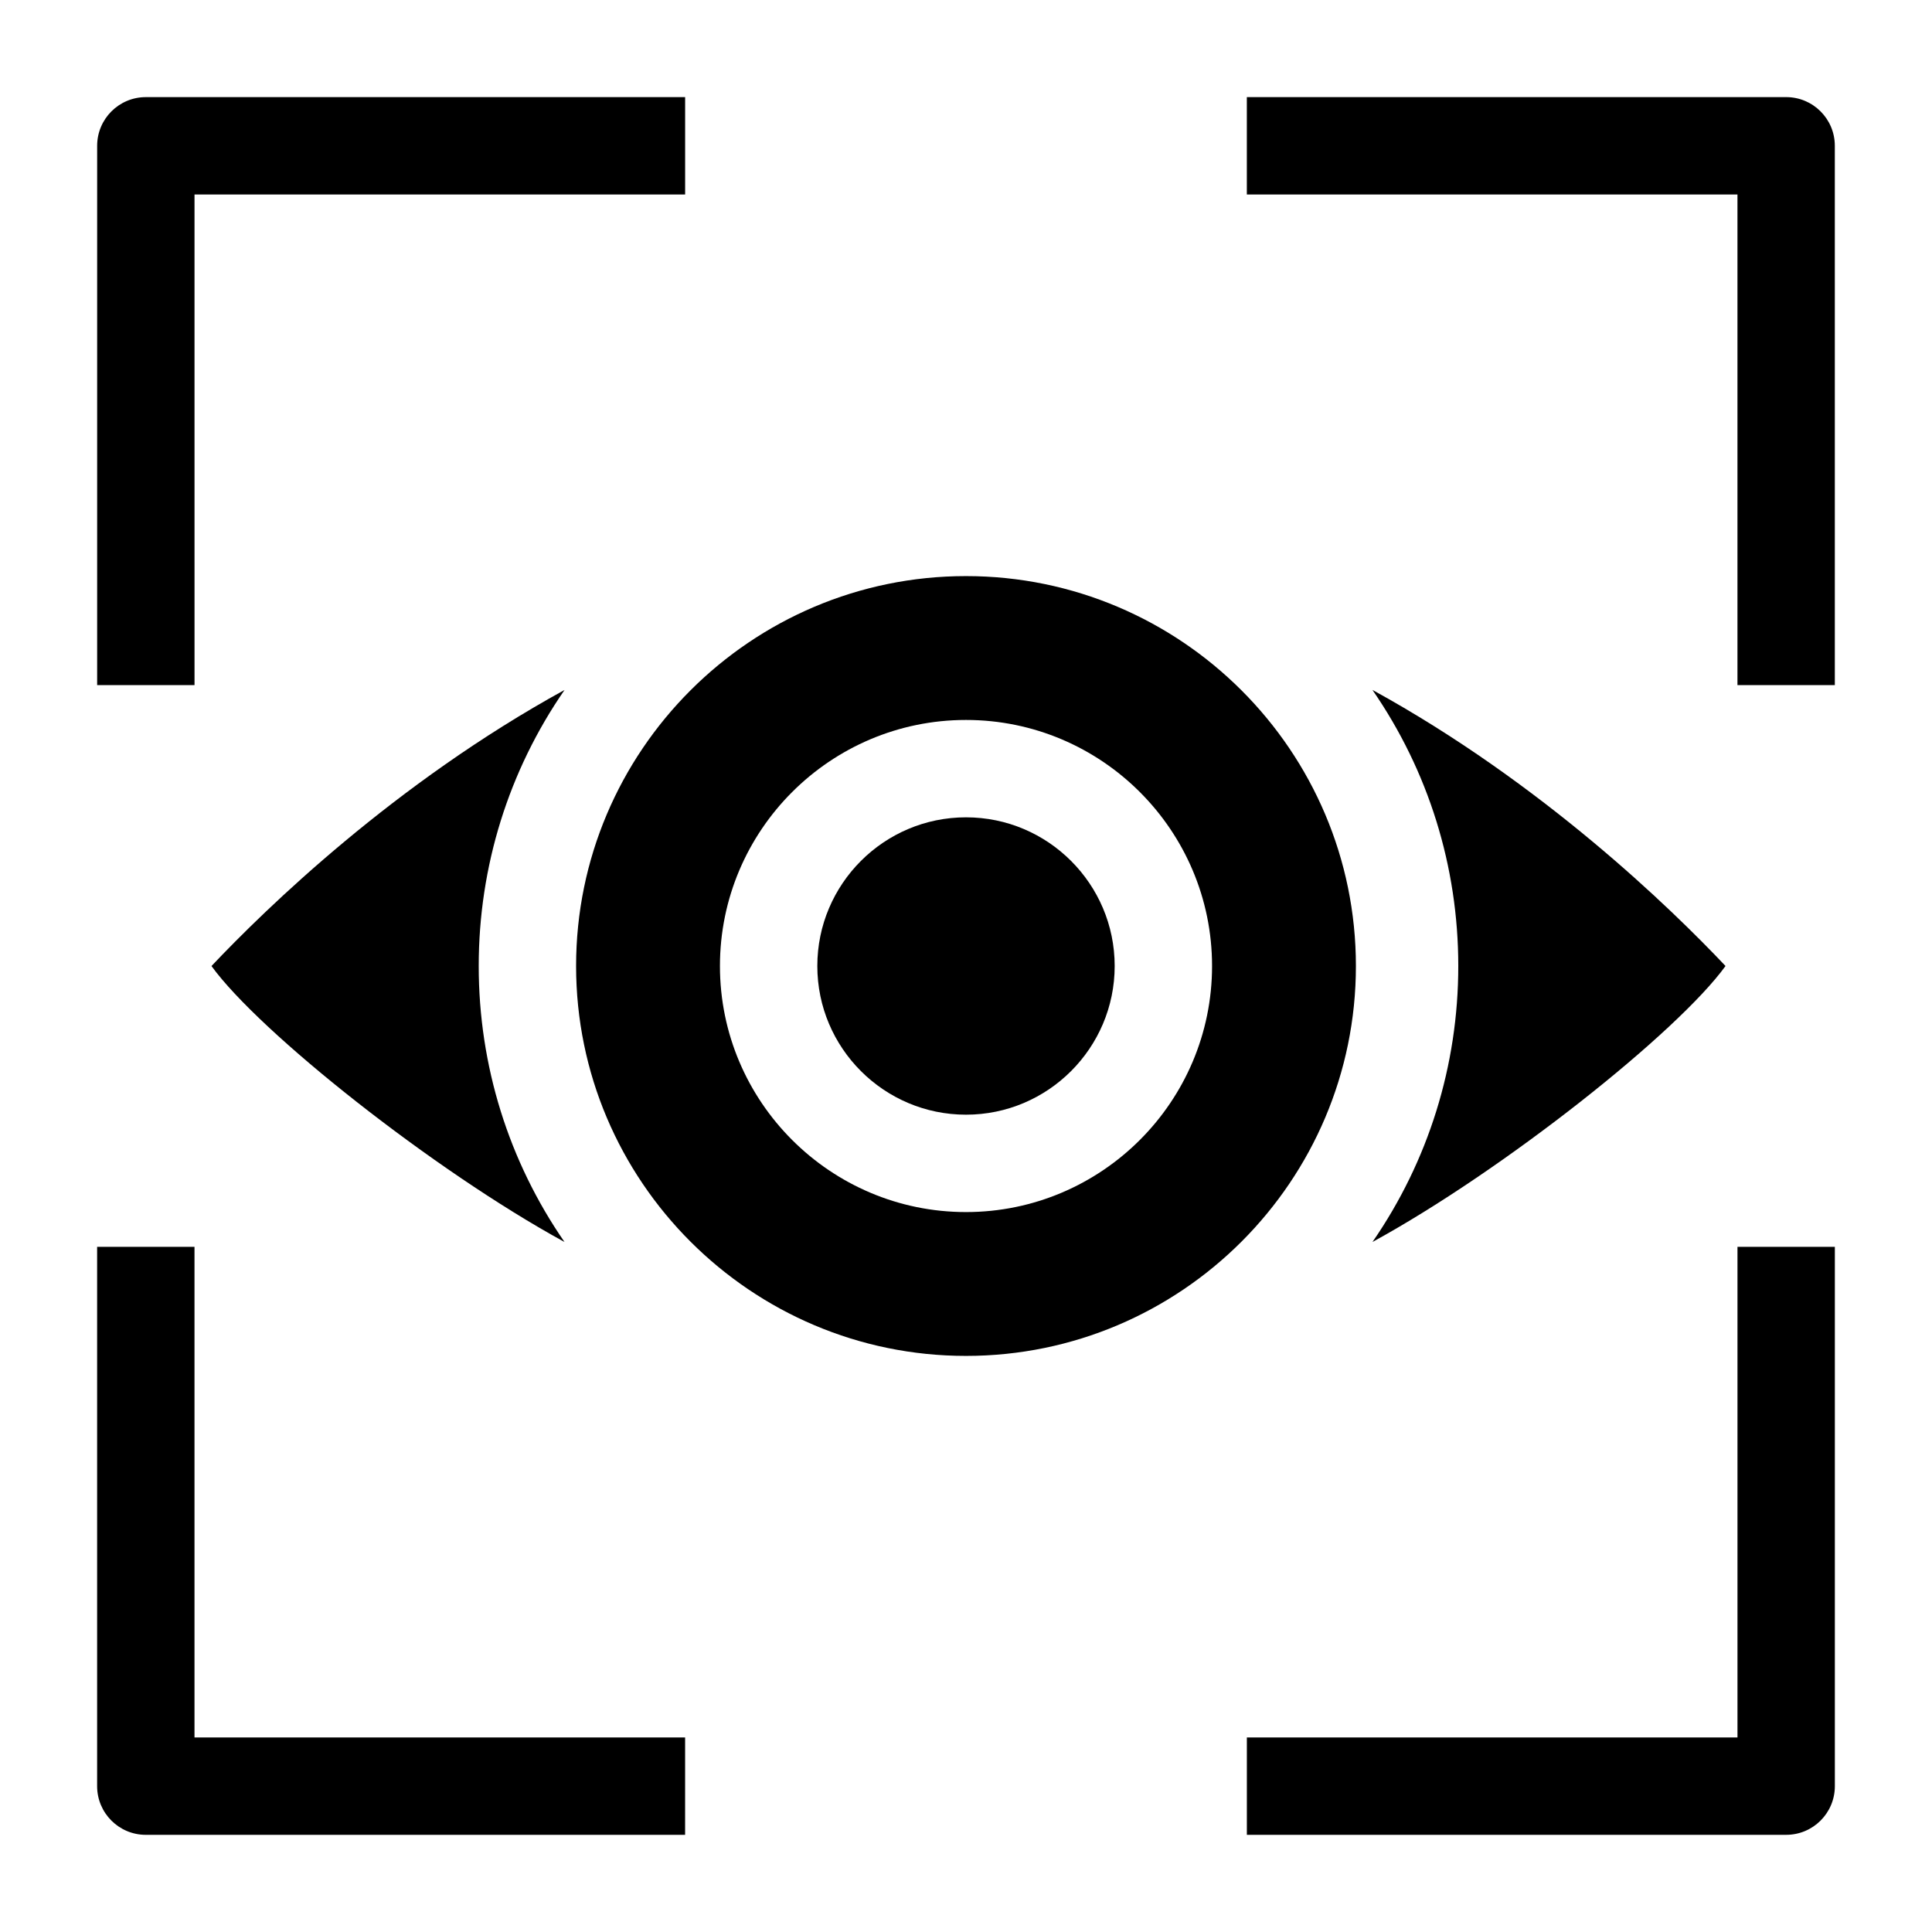 <?xml version="1.0" encoding="UTF-8"?>
<!-- Uploaded to: SVG Repo, www.svgrepo.com, Generator: SVG Repo Mixer Tools -->
<svg fill="#000000" width="800px" height="800px" version="1.1" viewBox="144 144 512 512" xmlns="http://www.w3.org/2000/svg">
 <g>
  <path d="m400 296.67c-56.977 0-103.33 46.352-103.33 103.33 0 56.977 46.355 103.33 103.33 103.33s103.33-46.352 103.33-103.33-46.352-103.33-103.33-103.33zm0 168.54c-35.957 0-65.207-29.25-65.207-65.207s29.25-65.207 65.207-65.207c35.953 0 65.207 29.25 65.207 65.207 0 35.953-29.254 65.207-65.207 65.207z"/>
  <path d="m400 360.6c-21.727 0-39.402 17.676-39.402 39.402s17.676 39.402 39.402 39.402 39.402-17.676 39.402-39.402-17.676-39.402-39.402-39.402z"/>
  <path d="m293.6 473.14c-14.773-21.387-22.734-46.707-22.734-73.137 0-26.438 7.965-51.766 22.746-73.156-44.973 24.676-79.141 57.906-93.566 73.16 12.684 17.535 58.777 54.129 93.555 73.133z"/>
  <path d="m601.28 400c-14.422-15.258-48.594-48.484-93.566-73.16 14.781 21.391 22.746 46.715 22.746 73.156 0 26.43-7.961 51.75-22.734 73.137 34.777-19.004 80.871-55.598 93.555-73.133z"/>
  <path d="m195.55 325.56h-25.805v-142.92c0-7.125 5.777-12.902 12.902-12.902h142.92v25.805h-130.02z"/>
  <path d="m325.56 630.25h-142.92c-7.125 0-12.902-5.773-12.902-12.902v-142.92h25.805v130.02h130.02z"/>
  <path d="m617.35 630.25h-142.92v-25.805h130.02v-130.02h25.805v142.92c0 7.129-5.773 12.902-12.902 12.902z"/>
  <path d="m630.25 325.56h-25.805v-130.02h-130.02v-25.805h142.92c7.129 0 12.902 5.777 12.902 12.902z"/>
 </g>
</svg>